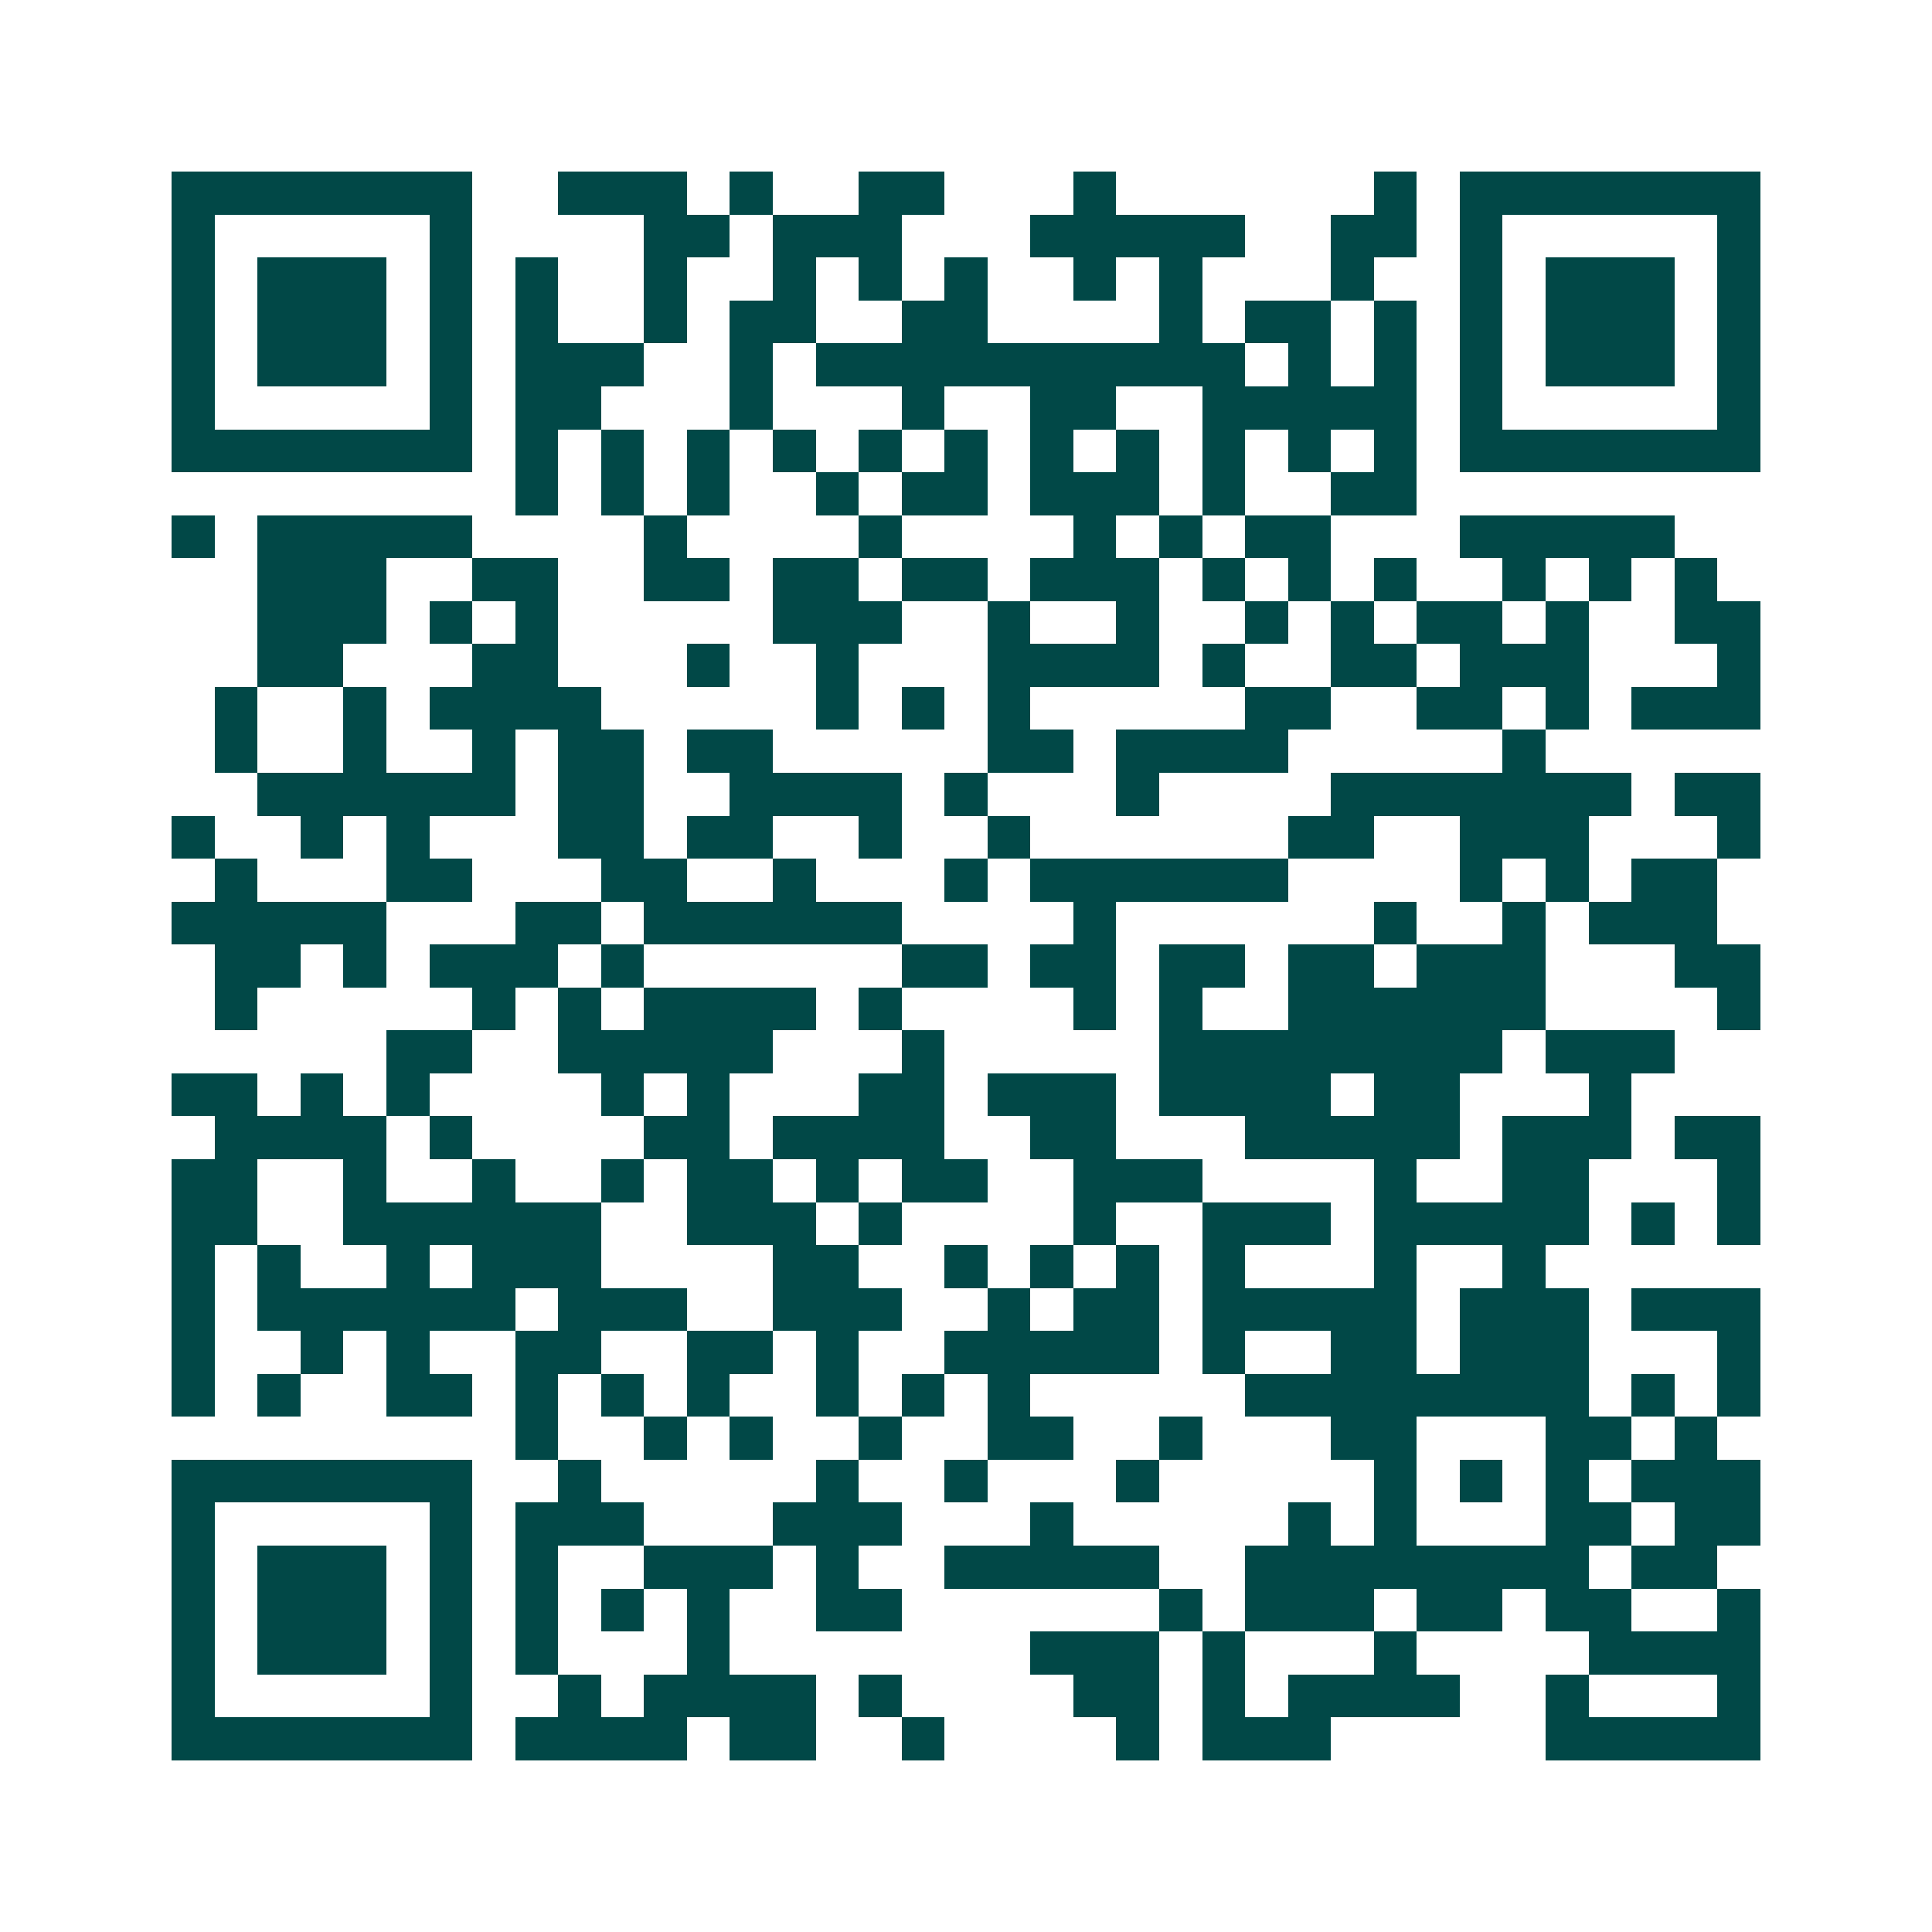 <svg xmlns="http://www.w3.org/2000/svg" width="200" height="200" viewBox="0 0 45 45" shape-rendering="crispEdges"><path fill="#ffffff" d="M0 0h45v45H0z"/><path stroke="#014847" d="M4 4.5h7m2 0h3m1 0h1m2 0h2m3 0h1m6 0h1m1 0h7M4 5.5h1m5 0h1m4 0h2m1 0h3m3 0h5m2 0h2m1 0h1m5 0h1M4 6.5h1m1 0h3m1 0h1m1 0h1m2 0h1m2 0h1m1 0h1m1 0h1m2 0h1m1 0h1m3 0h1m2 0h1m1 0h3m1 0h1M4 7.5h1m1 0h3m1 0h1m1 0h1m2 0h1m1 0h2m2 0h2m4 0h1m1 0h2m1 0h1m1 0h1m1 0h3m1 0h1M4 8.5h1m1 0h3m1 0h1m1 0h3m2 0h1m1 0h10m1 0h1m1 0h1m1 0h1m1 0h3m1 0h1M4 9.5h1m5 0h1m1 0h2m3 0h1m3 0h1m2 0h2m2 0h5m1 0h1m5 0h1M4 10.5h7m1 0h1m1 0h1m1 0h1m1 0h1m1 0h1m1 0h1m1 0h1m1 0h1m1 0h1m1 0h1m1 0h1m1 0h7M12 11.5h1m1 0h1m1 0h1m2 0h1m1 0h2m1 0h3m1 0h1m2 0h2M4 12.5h1m1 0h5m4 0h1m4 0h1m4 0h1m1 0h1m1 0h2m3 0h5M6 13.5h3m2 0h2m2 0h2m1 0h2m1 0h2m1 0h3m1 0h1m1 0h1m1 0h1m2 0h1m1 0h1m1 0h1M6 14.5h3m1 0h1m1 0h1m5 0h3m2 0h1m2 0h1m2 0h1m1 0h1m1 0h2m1 0h1m2 0h2M6 15.5h2m3 0h2m3 0h1m2 0h1m3 0h4m1 0h1m2 0h2m1 0h3m3 0h1M5 16.5h1m2 0h1m1 0h4m5 0h1m1 0h1m1 0h1m5 0h2m2 0h2m1 0h1m1 0h3M5 17.5h1m2 0h1m2 0h1m1 0h2m1 0h2m5 0h2m1 0h4m5 0h1M6 18.5h6m1 0h2m2 0h4m1 0h1m3 0h1m4 0h7m1 0h2M4 19.5h1m2 0h1m1 0h1m3 0h2m1 0h2m2 0h1m2 0h1m6 0h2m2 0h3m3 0h1M5 20.5h1m3 0h2m3 0h2m2 0h1m3 0h1m1 0h6m4 0h1m1 0h1m1 0h2M4 21.5h5m3 0h2m1 0h6m4 0h1m6 0h1m2 0h1m1 0h3M5 22.5h2m1 0h1m1 0h3m1 0h1m6 0h2m1 0h2m1 0h2m1 0h2m1 0h3m3 0h2M5 23.5h1m5 0h1m1 0h1m1 0h4m1 0h1m4 0h1m1 0h1m2 0h6m4 0h1M9 24.5h2m2 0h5m3 0h1m5 0h8m1 0h3M4 25.5h2m1 0h1m1 0h1m4 0h1m1 0h1m3 0h2m1 0h3m1 0h4m1 0h2m3 0h1M5 26.5h4m1 0h1m4 0h2m1 0h4m2 0h2m3 0h5m1 0h3m1 0h2M4 27.5h2m2 0h1m2 0h1m2 0h1m1 0h2m1 0h1m1 0h2m2 0h3m4 0h1m2 0h2m3 0h1M4 28.5h2m2 0h6m2 0h3m1 0h1m4 0h1m2 0h3m1 0h5m1 0h1m1 0h1M4 29.5h1m1 0h1m2 0h1m1 0h3m4 0h2m2 0h1m1 0h1m1 0h1m1 0h1m3 0h1m2 0h1M4 30.5h1m1 0h6m1 0h3m2 0h3m2 0h1m1 0h2m1 0h5m1 0h3m1 0h3M4 31.5h1m2 0h1m1 0h1m2 0h2m2 0h2m1 0h1m2 0h5m1 0h1m2 0h2m1 0h3m3 0h1M4 32.5h1m1 0h1m2 0h2m1 0h1m1 0h1m1 0h1m2 0h1m1 0h1m1 0h1m5 0h8m1 0h1m1 0h1M12 33.5h1m2 0h1m1 0h1m2 0h1m2 0h2m2 0h1m3 0h2m3 0h2m1 0h1M4 34.5h7m2 0h1m5 0h1m2 0h1m3 0h1m5 0h1m1 0h1m1 0h1m1 0h3M4 35.5h1m5 0h1m1 0h3m3 0h3m3 0h1m5 0h1m1 0h1m3 0h2m1 0h2M4 36.5h1m1 0h3m1 0h1m1 0h1m2 0h3m1 0h1m2 0h5m2 0h8m1 0h2M4 37.5h1m1 0h3m1 0h1m1 0h1m1 0h1m1 0h1m2 0h2m6 0h1m1 0h3m1 0h2m1 0h2m2 0h1M4 38.5h1m1 0h3m1 0h1m1 0h1m3 0h1m7 0h3m1 0h1m3 0h1m4 0h4M4 39.5h1m5 0h1m2 0h1m1 0h4m1 0h1m4 0h2m1 0h1m1 0h4m2 0h1m3 0h1M4 40.5h7m1 0h4m1 0h2m2 0h1m4 0h1m1 0h3m5 0h5"/></svg>
